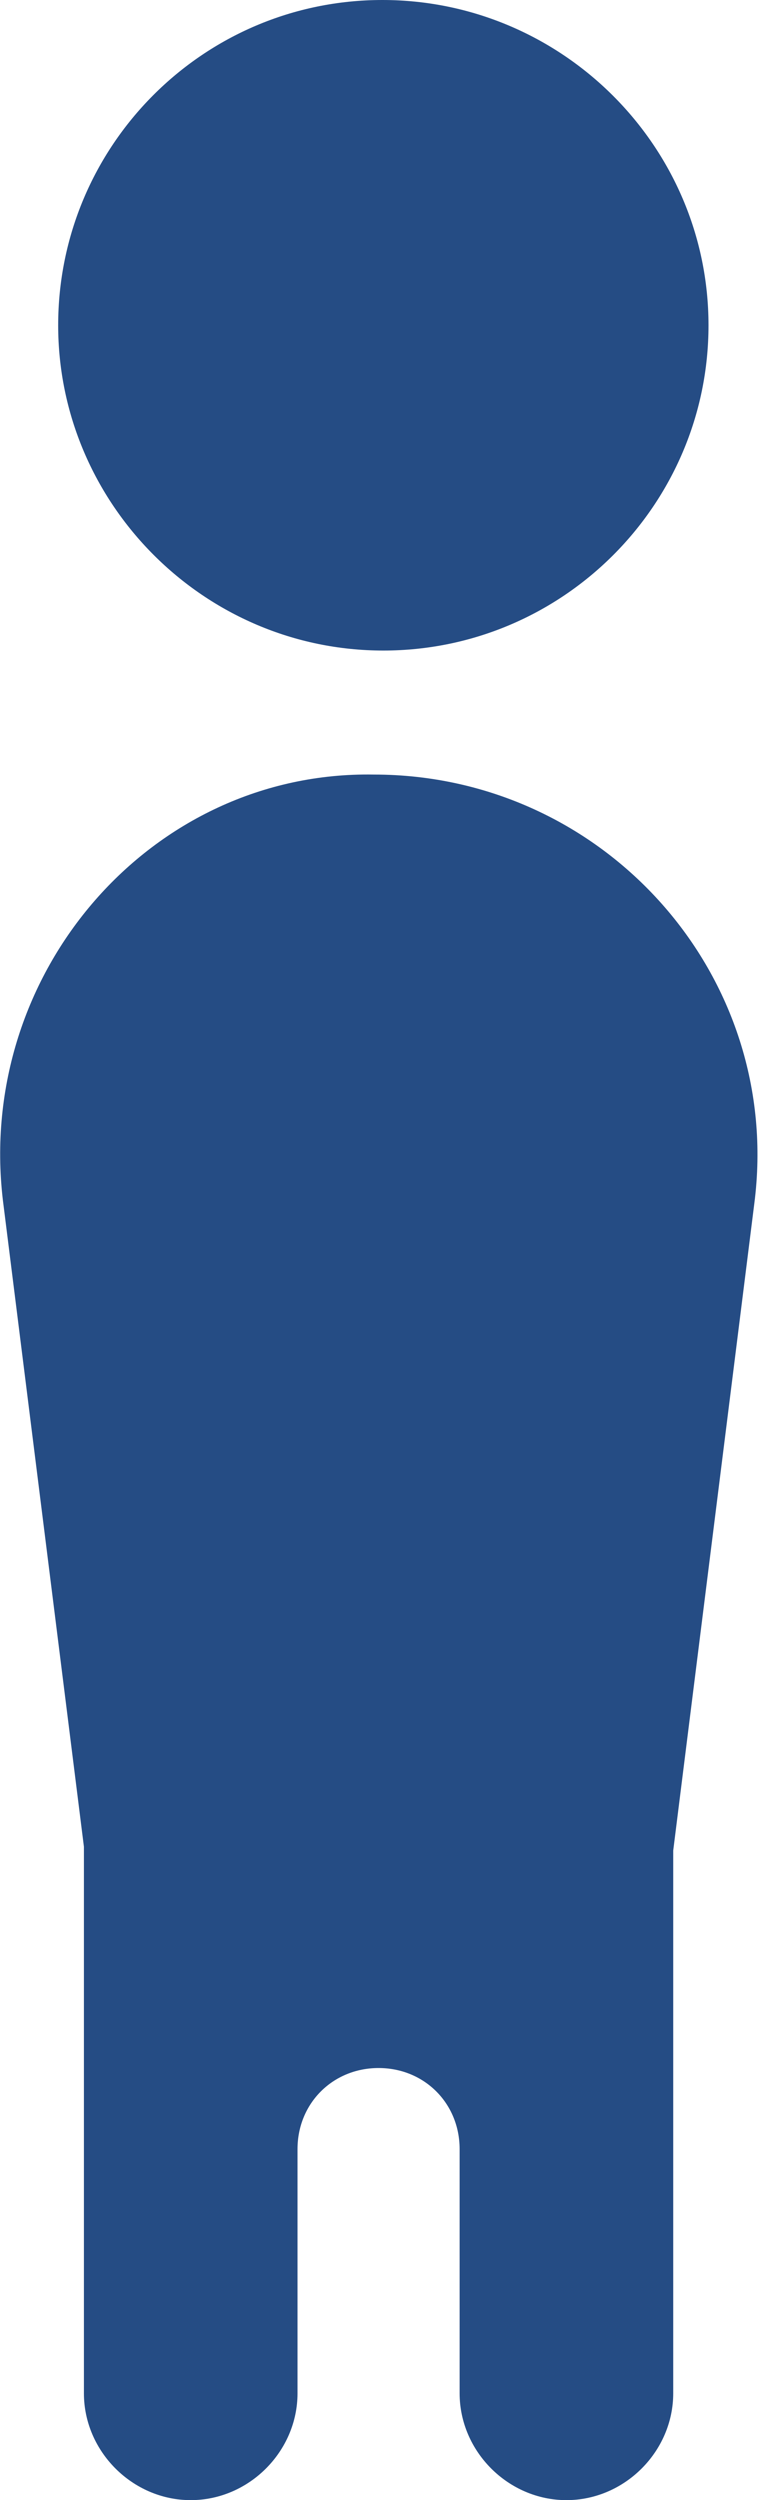 <?xml version="1.0" encoding="UTF-8"?><svg id="b" xmlns="http://www.w3.org/2000/svg" viewBox="0 0 7.97 26.21"><defs><style>.d{fill:#254c84;stroke-width:0px;}</style></defs><g id="c"><path class="d" d="M.61,3.41c0,1.87,1.53,3.41,3.41,3.41s3.41-1.53,3.41-3.41S5.89,0,4.01,0,.61,1.53.61,3.41h0Z"/><path class="d" d="M.03,12.58l.85,6.78v5.73c0,.61.51,1.12,1.12,1.12s1.12-.51,1.12-1.12v-2.56c0-.48.37-.85.85-.85s.85.37.85.85v2.56c0,.61.51,1.12,1.12,1.12s1.12-.51,1.12-1.12v-5.69l.85-6.78c.31-2.39-1.57-4.5-3.99-4.5C1.59,8.08-.25,10.19.03,12.58h0Z"/></g></svg>